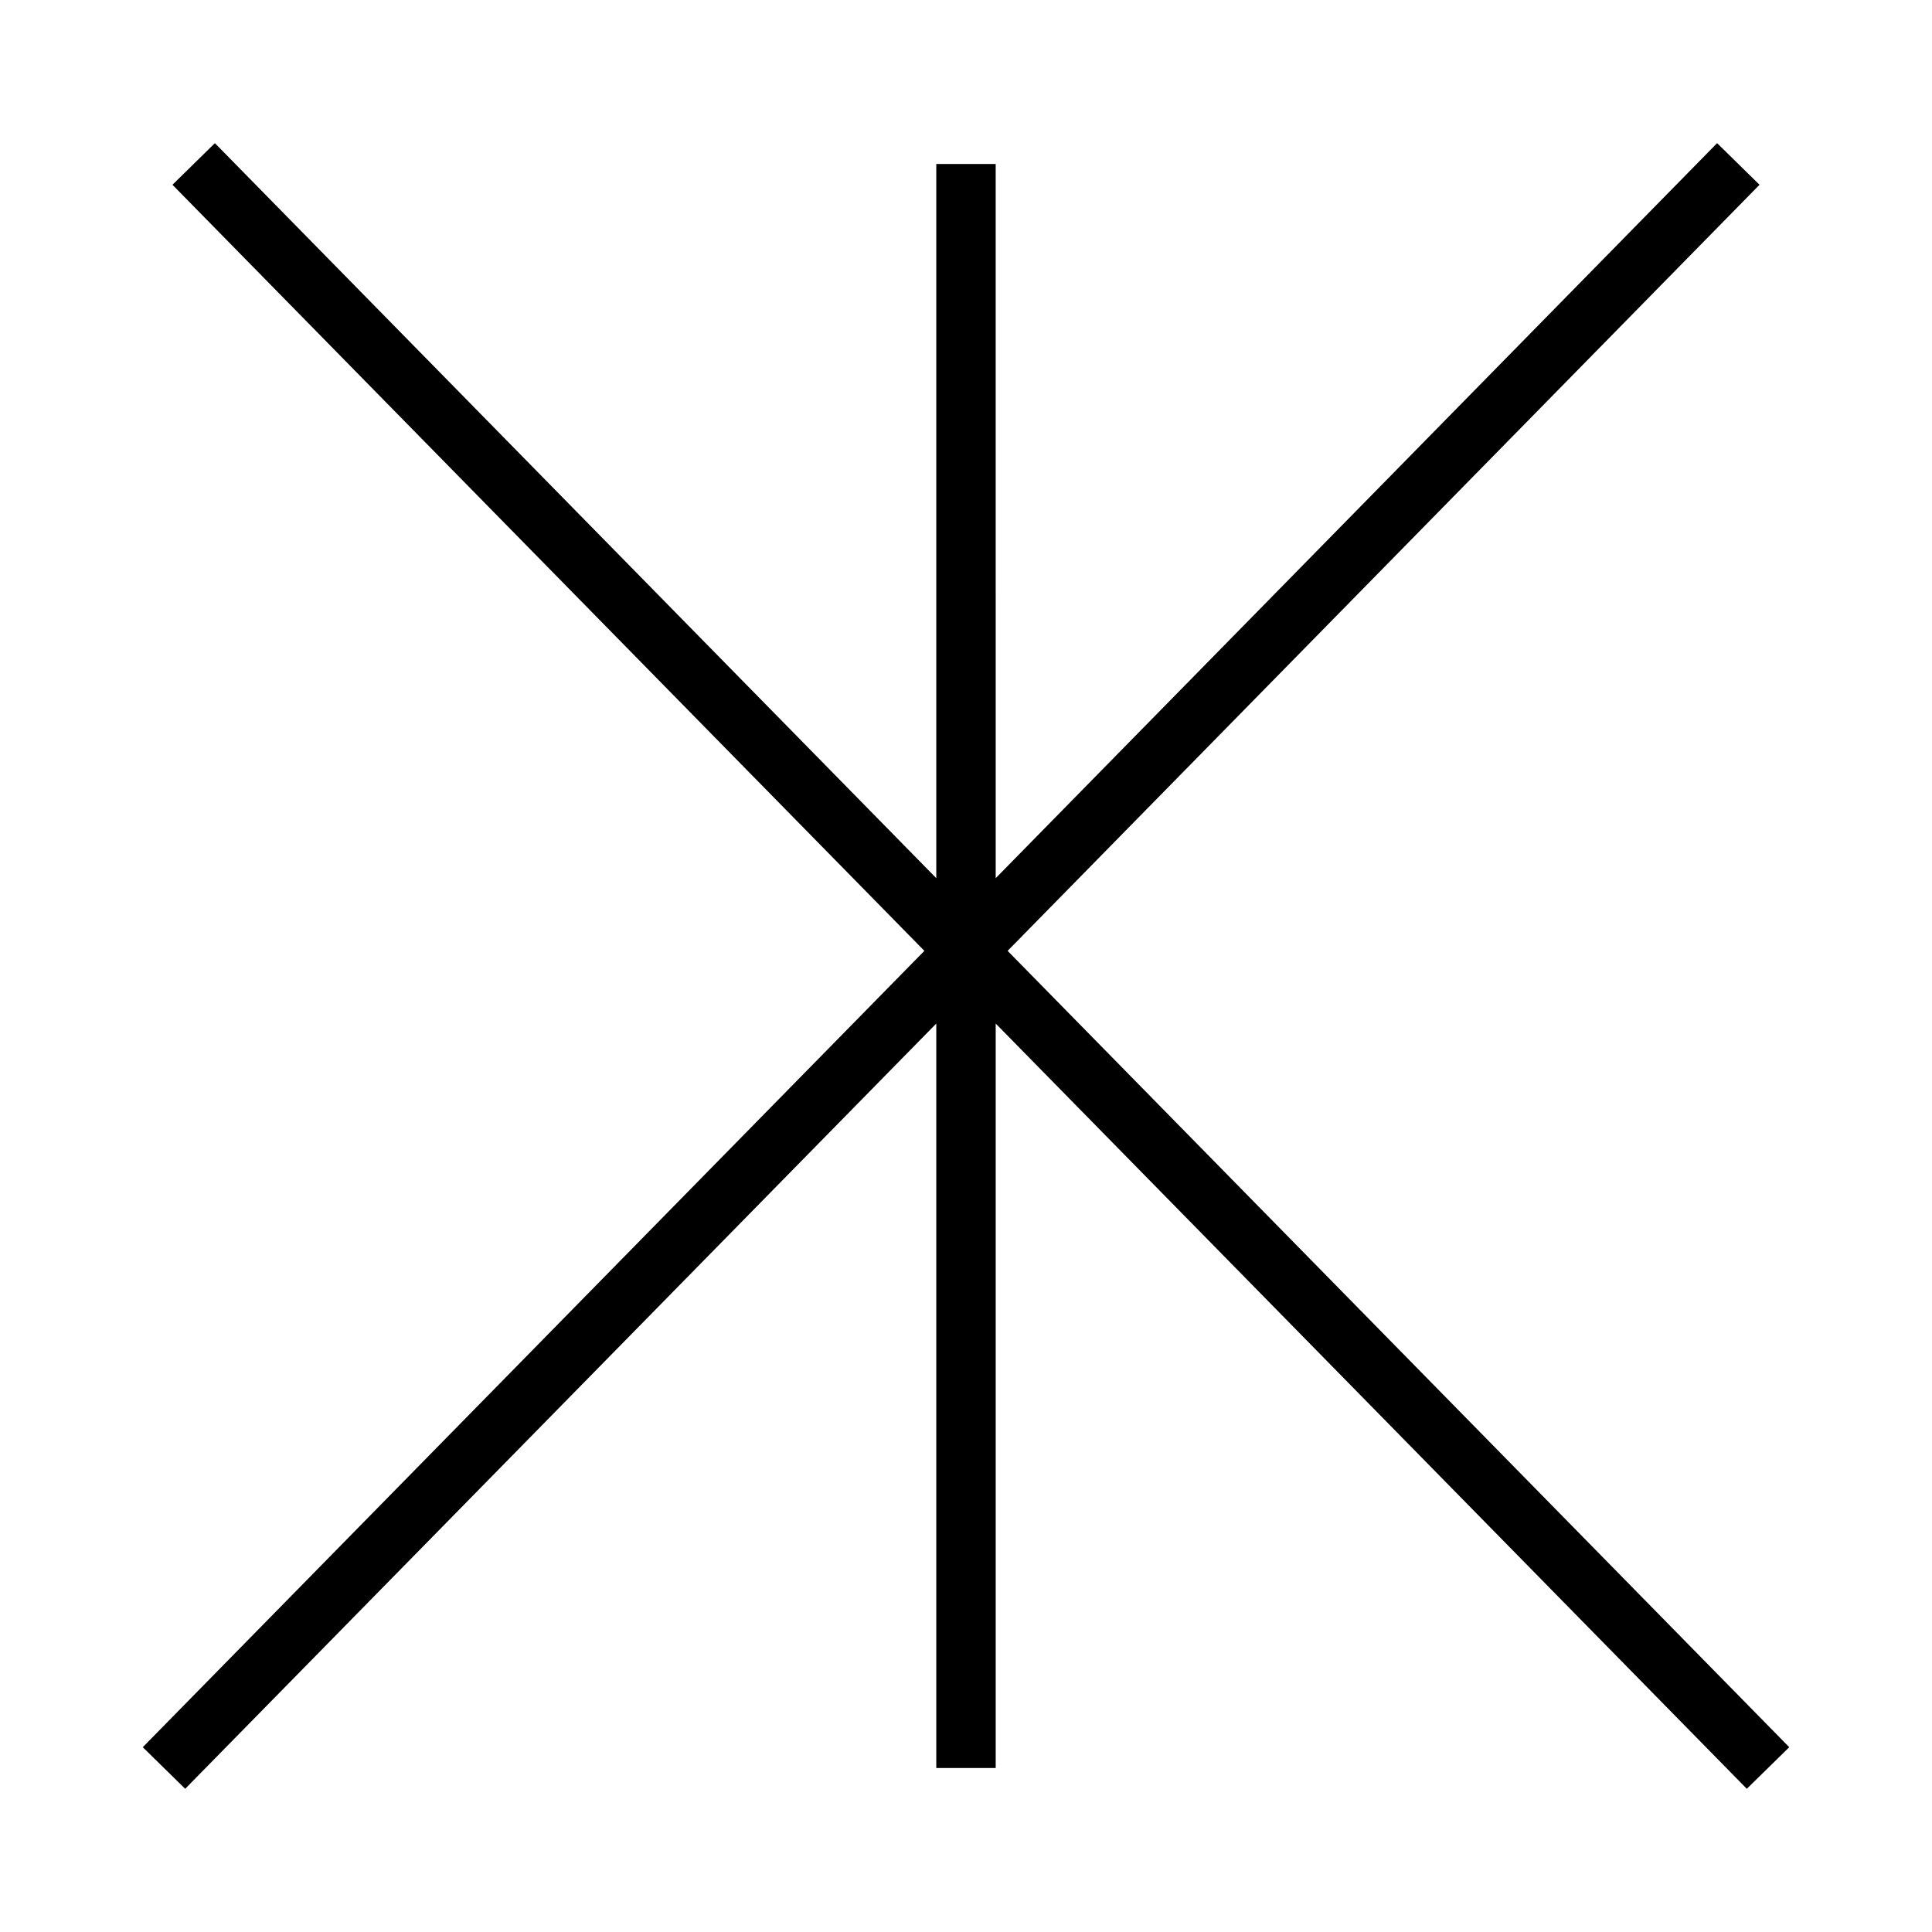 <?xml version="1.0" encoding="UTF-8"?>
<!-- Uploaded to: SVG Repo, www.svgrepo.com, Generator: SVG Repo Mixer Tools -->
<svg fill="#000000" width="800px" height="800px" version="1.1" viewBox="144 144 512 512" xmlns="http://www.w3.org/2000/svg">
 <path d="m606.92 618.05-199.05-202.8v197.29h-15.746v-197.29l-199.05 202.8-11.238-11.023 207.13-211.04-199.26-203.02 11.238-11.031 191.18 194.79v-189.27h15.742l0.004 189.27 191.18-194.79 11.238 11.031-199.26 203.02 207.14 211.04z"/>
</svg>